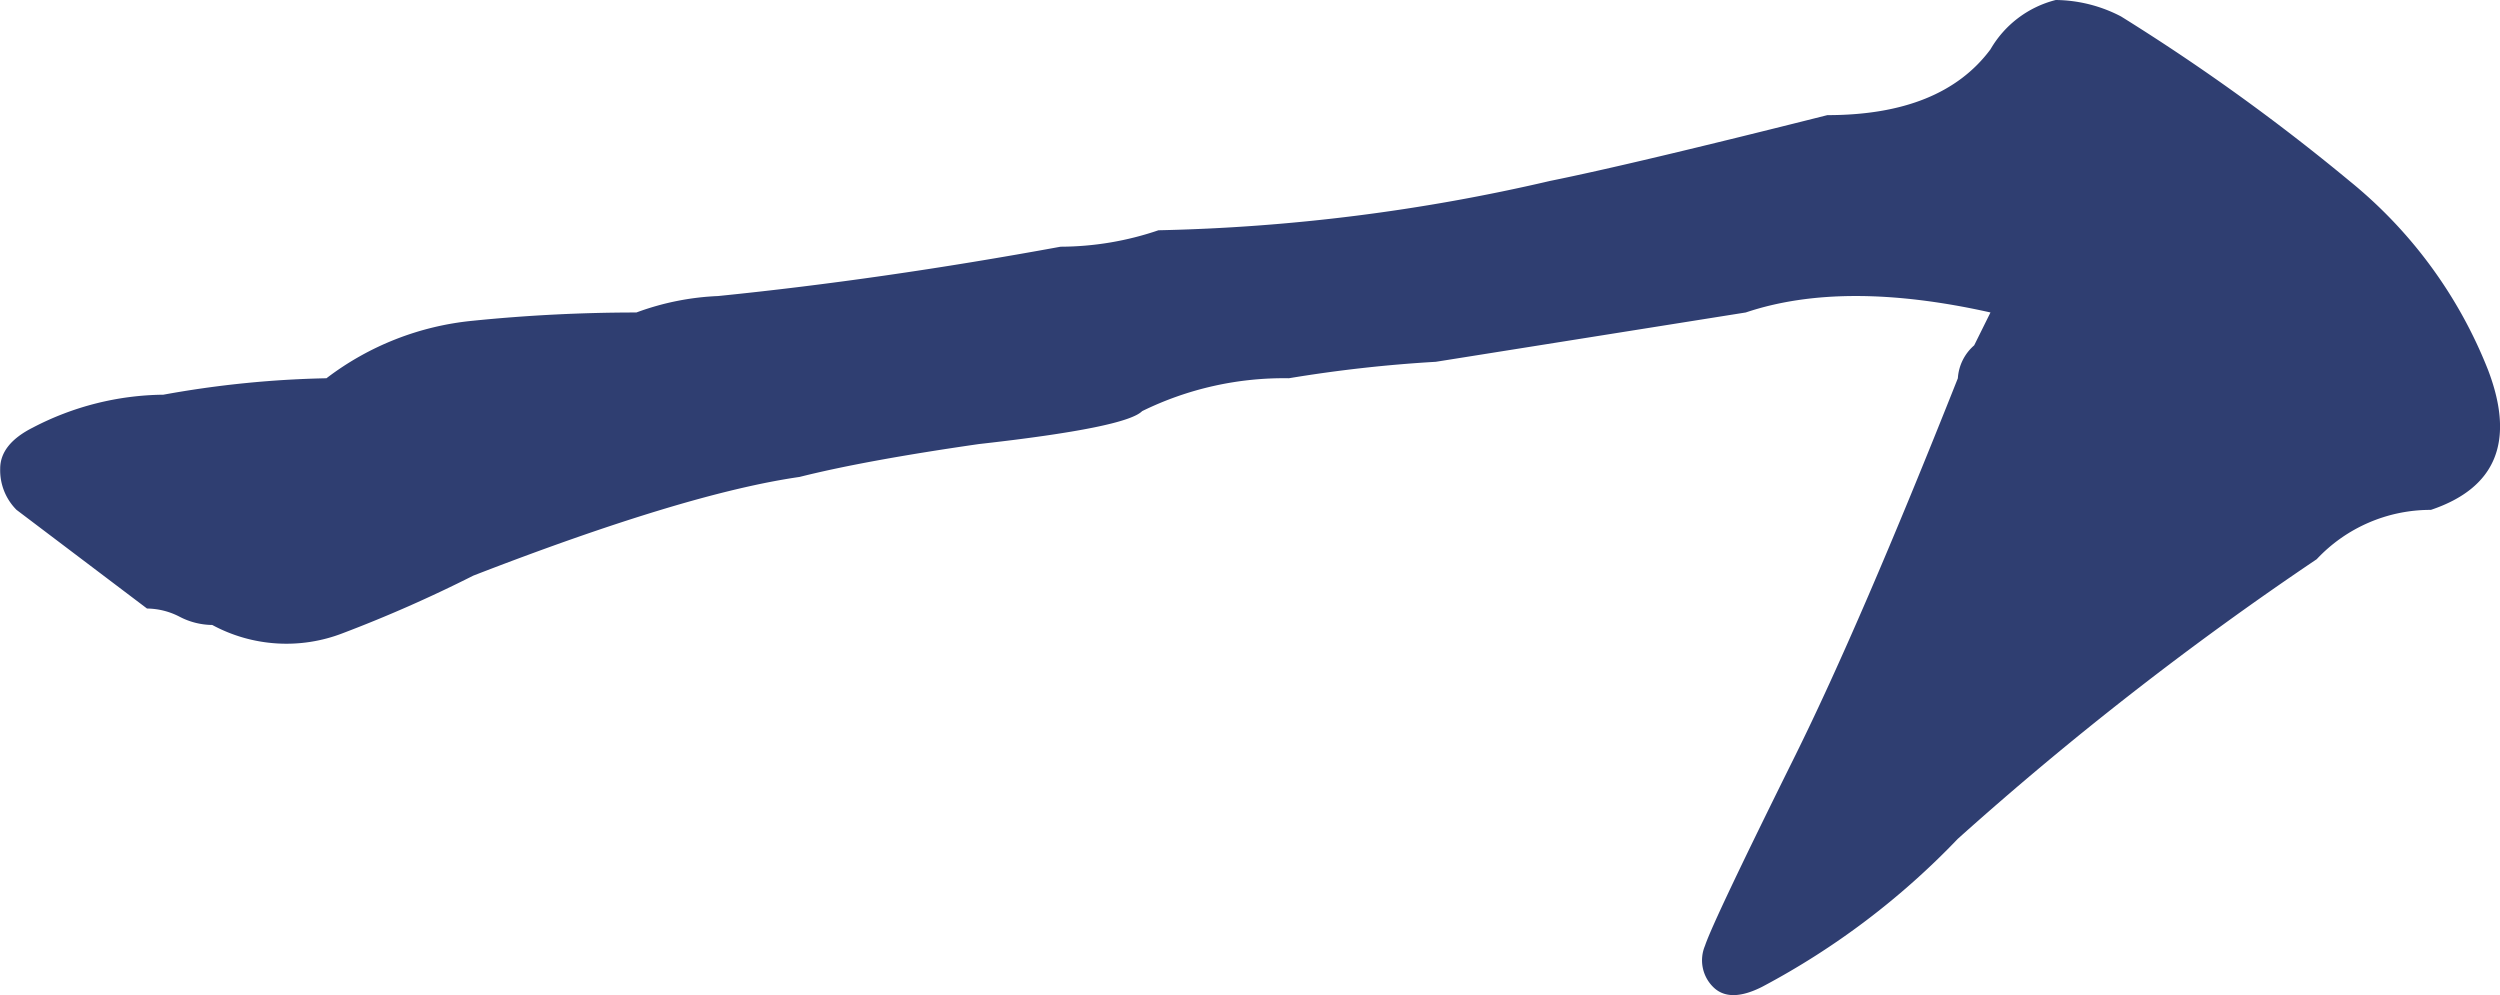 <svg xmlns="http://www.w3.org/2000/svg" width="118.013" height="46.974" viewBox="0 0 118.013 46.974">
  <path id="路径备份" d="M939.156,353.018q.77.776,2.31,0a36.226,36.226,0,0,0,9.242-6.988,155.29,155.29,0,0,1,16.943-13.2,7.36,7.36,0,0,1,5.391-2.329q4.621-1.553,2.7-6.6a21.751,21.751,0,0,0-6.546-8.929,97.957,97.957,0,0,0-10.782-7.764,6.791,6.791,0,0,0-3.081-.776,4.967,4.967,0,0,0-3.081,2.329q-2.31,3.106-7.7,3.106-9.242,2.329-13.092,3.106a89.624,89.624,0,0,1-18.483,2.329,14.43,14.43,0,0,1-4.621.776q-8.472,1.553-16.173,2.329a12.58,12.58,0,0,0-3.851.776,76.729,76.729,0,0,0-7.7.388,13.532,13.532,0,0,0-6.931,2.717,48.029,48.029,0,0,0-7.7.776,13.582,13.582,0,0,0-6.161,1.553q-1.54.776-1.54,1.941a2.645,2.645,0,0,0,.77,1.941l6.161,4.659a3.4,3.4,0,0,1,1.54.388,3.4,3.4,0,0,0,1.54.388,7.364,7.364,0,0,0,6.161.388,63.863,63.863,0,0,0,6.161-2.717q10.012-3.882,15.4-4.659,3.081-.776,8.472-1.553,6.931-.776,7.7-1.553a15.181,15.181,0,0,1,6.931-1.553,65.4,65.4,0,0,1,6.931-.776l14.633-2.329q4.621-1.553,11.552,0l-.77,1.553a2.244,2.244,0,0,0-.77,1.553q-4.621,11.646-7.7,17.858-3.851,7.764-4.236,8.929A1.769,1.769,0,0,0,939.156,353.018Z" transform="translate(-858.291 -306.432)" fill="#2f3e71"/>
</svg>
